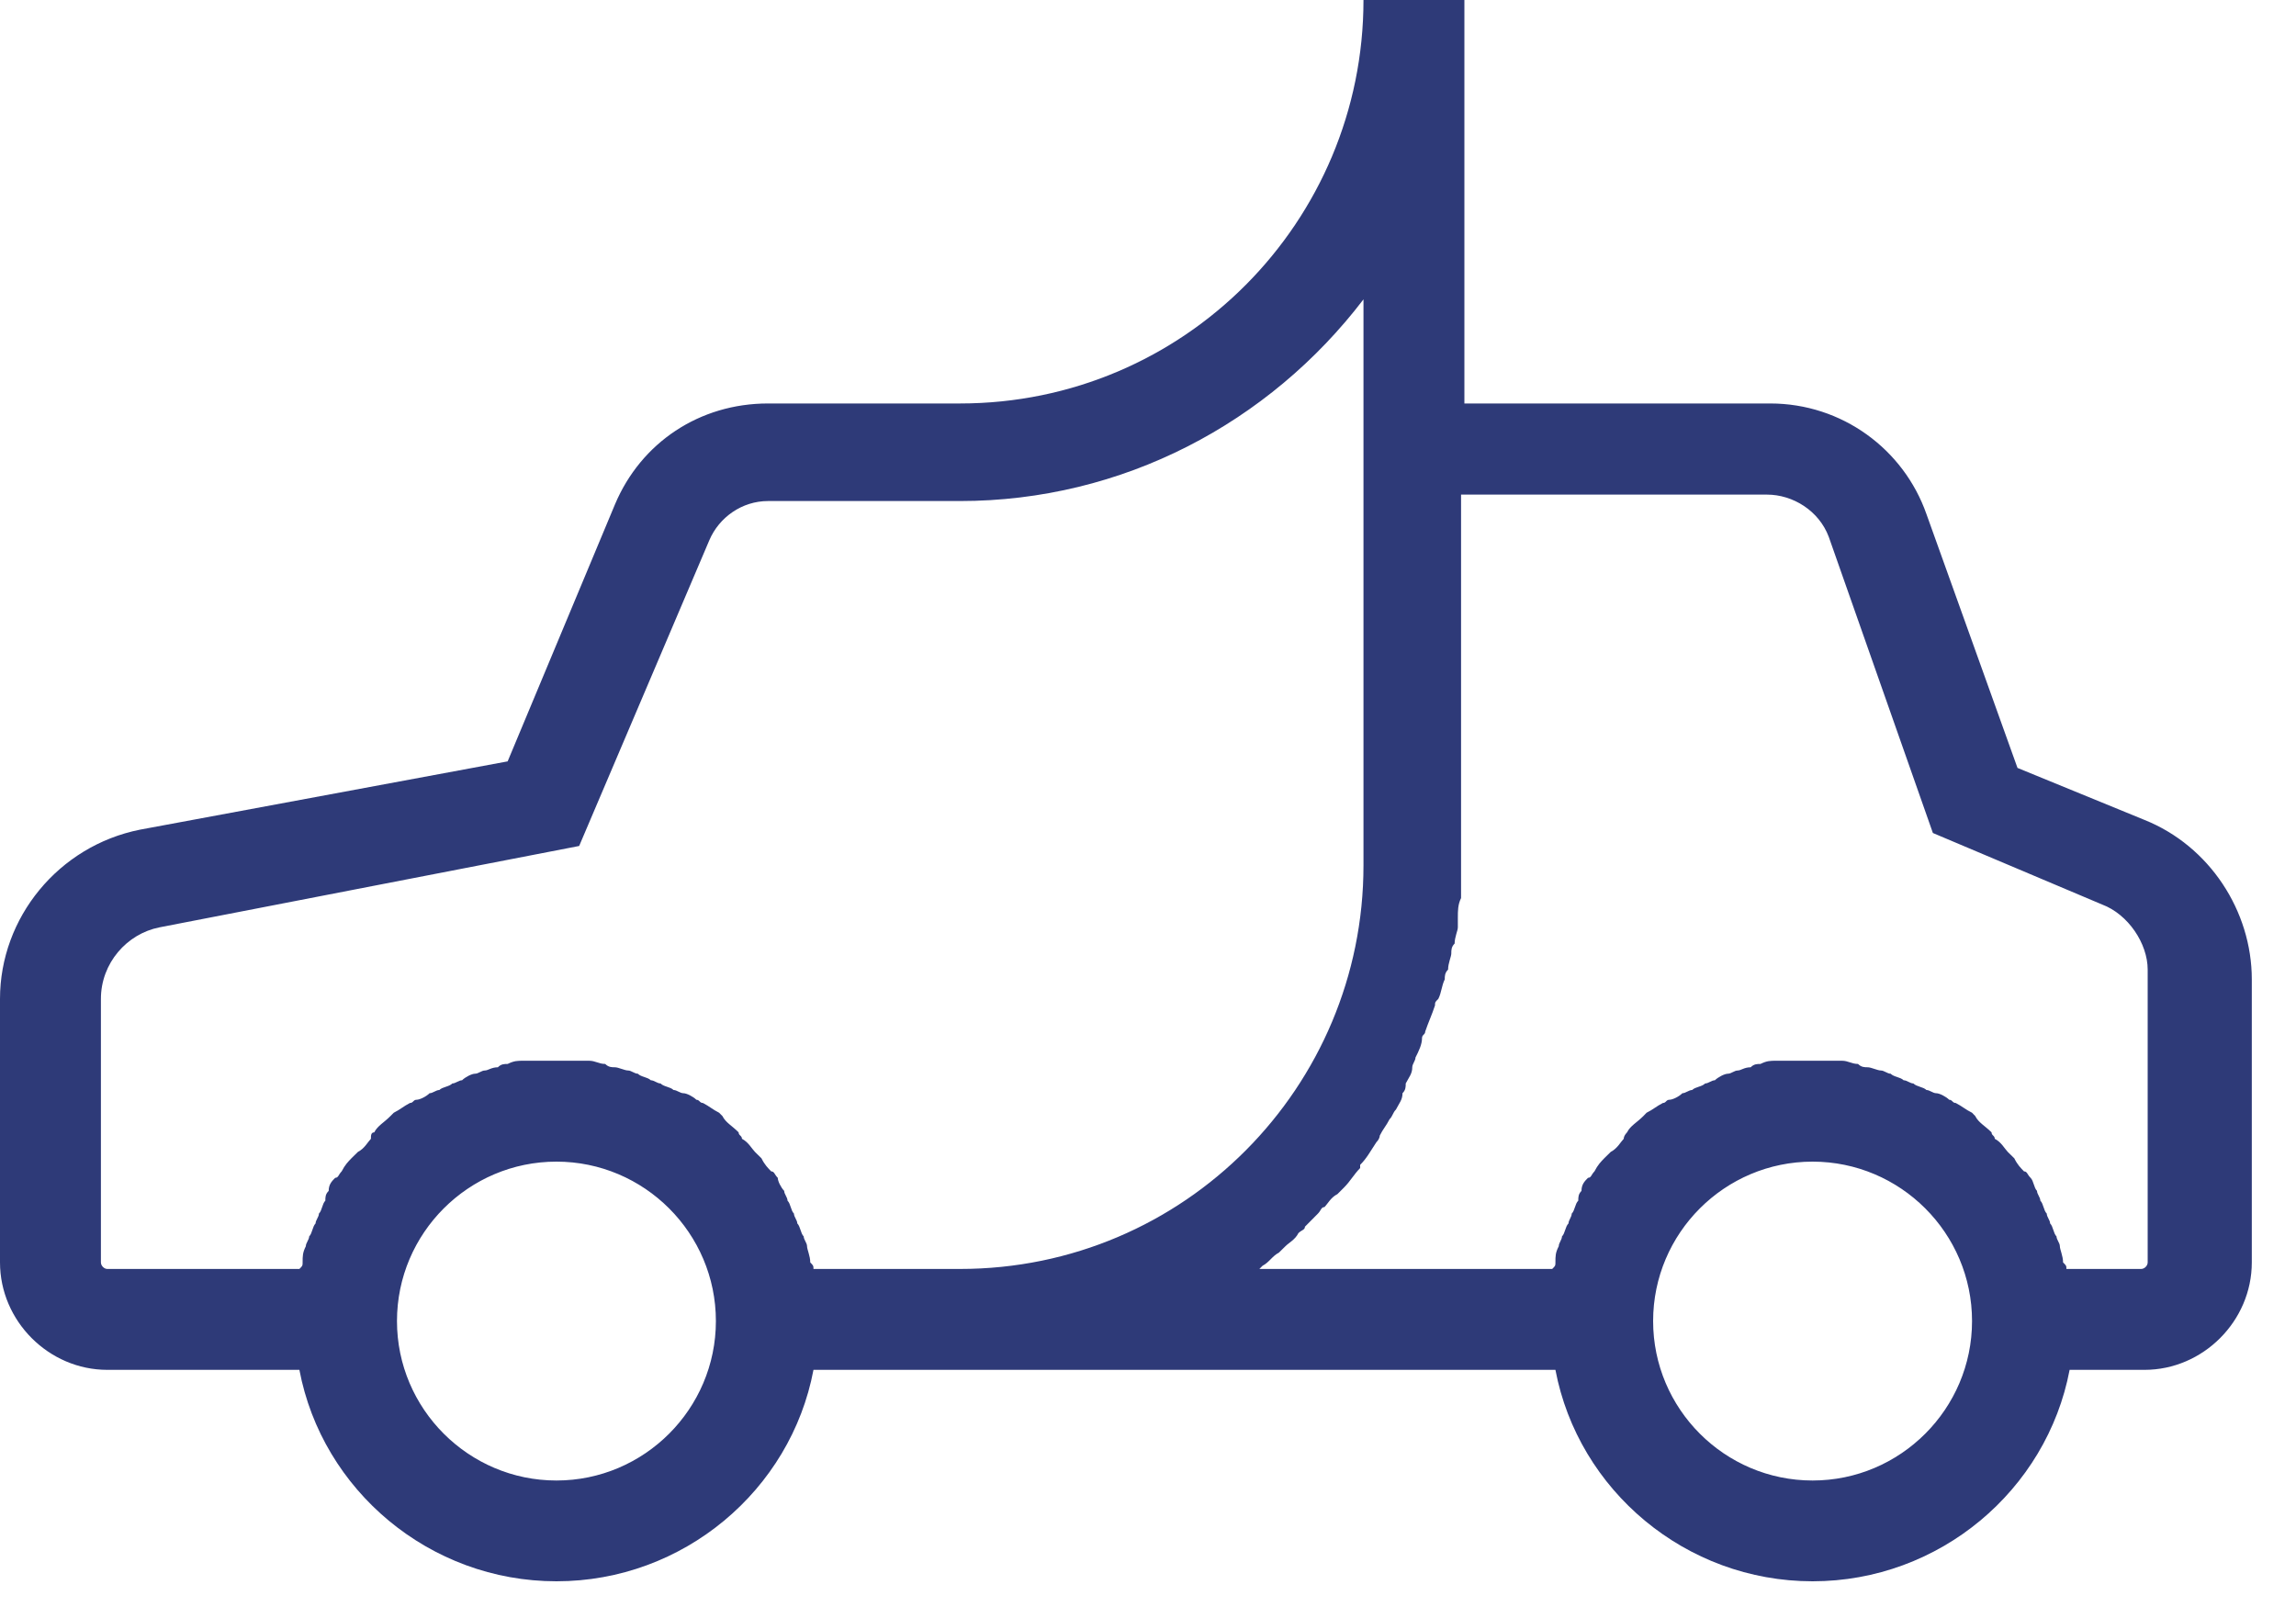 <svg xmlns="http://www.w3.org/2000/svg" xmlns:xlink="http://www.w3.org/1999/xlink" xmlns:serif="http://www.serif.com/" width="100%" height="100%" viewBox="0 0 20 14" xml:space="preserve" style="fill-rule:evenodd;clip-rule:evenodd;stroke-linejoin:round;stroke-miterlimit:2;">    <g transform="matrix(1,0,0,1,-136.996,-392.466)">        <path d="M155.704,403.464C155.704,403.493 155.676,403.521 155.647,403.521L154.996,403.521C154.996,403.493 154.996,403.493 154.967,403.464C154.967,403.408 154.939,403.351 154.939,403.323C154.939,403.294 154.91,403.266 154.91,403.238C154.882,403.209 154.882,403.153 154.854,403.124C154.854,403.096 154.825,403.068 154.825,403.039C154.797,403.011 154.797,402.954 154.769,402.926C154.769,402.897 154.74,402.869 154.74,402.841C154.712,402.812 154.712,402.756 154.684,402.727C154.655,402.699 154.655,402.671 154.627,402.671C154.599,402.642 154.57,402.614 154.542,402.557C154.514,402.529 154.514,402.529 154.485,402.501C154.457,402.472 154.429,402.416 154.372,402.387C154.372,402.359 154.344,402.359 154.344,402.331C154.287,402.274 154.23,402.246 154.202,402.189L154.174,402.16C154.117,402.132 154.088,402.104 154.032,402.075C154.003,402.075 154.003,402.047 153.975,402.047C153.947,402.019 153.89,401.99 153.862,401.99C153.833,401.99 153.805,401.962 153.777,401.962C153.748,401.934 153.692,401.934 153.663,401.905C153.635,401.905 153.607,401.877 153.578,401.877C153.55,401.849 153.493,401.849 153.465,401.82C153.437,401.82 153.408,401.792 153.38,401.792C153.351,401.792 153.295,401.764 153.266,401.764C153.238,401.764 153.21,401.764 153.181,401.735C153.125,401.735 153.096,401.707 153.04,401.707L152.473,401.707C152.416,401.707 152.388,401.707 152.331,401.735C152.303,401.735 152.274,401.735 152.246,401.764C152.189,401.764 152.161,401.792 152.133,401.792C152.104,401.792 152.076,401.82 152.048,401.82C152.019,401.82 151.963,401.849 151.934,401.877C151.906,401.877 151.877,401.905 151.849,401.905C151.821,401.934 151.764,401.934 151.736,401.962C151.707,401.962 151.679,401.99 151.651,401.99C151.622,402.019 151.566,402.047 151.537,402.047C151.509,402.047 151.509,402.075 151.481,402.075C151.424,402.104 151.396,402.132 151.339,402.16L151.311,402.189C151.254,402.246 151.197,402.274 151.169,402.331C151.169,402.331 151.14,402.359 151.14,402.387C151.112,402.416 151.084,402.472 151.027,402.501C150.999,402.529 150.999,402.529 150.97,402.557C150.942,402.586 150.914,402.614 150.885,402.671C150.857,402.699 150.857,402.727 150.829,402.727C150.8,402.756 150.772,402.784 150.772,402.841C150.744,402.869 150.744,402.897 150.744,402.926C150.715,402.954 150.715,403.011 150.687,403.039C150.687,403.068 150.659,403.096 150.659,403.124C150.63,403.153 150.63,403.209 150.602,403.238C150.602,403.266 150.574,403.294 150.574,403.323C150.545,403.379 150.545,403.408 150.545,403.464C150.545,403.493 150.545,403.493 150.517,403.521L147.966,403.521L147.994,403.493C148.051,403.464 148.079,403.408 148.136,403.379C148.164,403.351 148.164,403.351 148.193,403.323C148.221,403.294 148.278,403.266 148.306,403.209C148.334,403.181 148.363,403.181 148.363,403.153C148.391,403.124 148.419,403.096 148.476,403.039C148.504,403.011 148.504,402.982 148.533,402.982C148.561,402.954 148.589,402.897 148.646,402.869C148.674,402.841 148.674,402.841 148.703,402.812C148.759,402.756 148.788,402.699 148.844,402.642L148.844,402.614C148.901,402.557 148.93,402.501 148.986,402.416C149.015,402.387 149.015,402.359 149.015,402.359C149.043,402.302 149.071,402.274 149.1,402.217C149.128,402.189 149.128,402.16 149.156,402.132C149.185,402.075 149.213,402.047 149.213,401.99C149.241,401.962 149.241,401.934 149.241,401.905C149.27,401.849 149.298,401.82 149.298,401.764C149.298,401.735 149.326,401.707 149.326,401.679C149.355,401.622 149.383,401.565 149.383,401.509C149.383,401.48 149.411,401.48 149.411,401.452C149.44,401.367 149.468,401.31 149.496,401.225C149.496,401.197 149.496,401.197 149.525,401.168C149.553,401.112 149.553,401.055 149.581,400.998C149.581,400.97 149.581,400.942 149.61,400.913C149.61,400.857 149.638,400.8 149.638,400.772C149.638,400.743 149.638,400.715 149.667,400.686C149.667,400.63 149.695,400.573 149.695,400.545L149.695,400.46C149.695,400.403 149.695,400.346 149.723,400.29L149.723,396.775L152.388,396.775C152.614,396.775 152.841,396.916 152.926,397.143L153.833,399.723L155.307,400.346C155.534,400.431 155.704,400.686 155.704,400.913L155.704,403.464ZM152.785,405.364C152.019,405.364 151.396,404.74 151.396,403.975C151.396,403.209 152.019,402.586 152.785,402.586C153.55,402.586 154.174,403.209 154.174,403.975C154.174,404.74 153.55,405.364 152.785,405.364ZM144.082,403.521C144.082,403.493 144.082,403.493 144.054,403.464C144.054,403.408 144.026,403.351 144.026,403.323C144.026,403.294 143.997,403.266 143.997,403.238C143.969,403.209 143.969,403.153 143.941,403.124C143.941,403.096 143.912,403.068 143.912,403.039C143.884,403.011 143.884,402.954 143.856,402.926C143.856,402.897 143.827,402.869 143.827,402.841C143.799,402.812 143.771,402.756 143.771,402.727C143.742,402.699 143.742,402.671 143.714,402.671C143.686,402.642 143.657,402.614 143.629,402.557C143.6,402.529 143.6,402.529 143.572,402.501C143.544,402.472 143.515,402.416 143.459,402.387C143.459,402.359 143.43,402.359 143.43,402.331C143.374,402.274 143.317,402.246 143.289,402.189L143.26,402.16C143.204,402.132 143.175,402.104 143.119,402.075C143.09,402.075 143.09,402.047 143.062,402.047C143.034,402.019 142.977,401.99 142.949,401.99C142.92,401.99 142.892,401.962 142.863,401.962C142.835,401.934 142.778,401.934 142.75,401.905C142.722,401.905 142.693,401.877 142.665,401.877C142.637,401.849 142.58,401.849 142.552,401.82C142.523,401.82 142.495,401.792 142.467,401.792C142.438,401.792 142.382,401.764 142.353,401.764C142.325,401.764 142.297,401.764 142.268,401.735C142.212,401.735 142.183,401.707 142.126,401.707L141.56,401.707C141.503,401.707 141.475,401.707 141.418,401.735C141.389,401.735 141.361,401.735 141.333,401.764C141.276,401.764 141.248,401.792 141.219,401.792C141.191,401.792 141.163,401.82 141.134,401.82C141.106,401.82 141.049,401.849 141.021,401.877C140.993,401.877 140.964,401.905 140.936,401.905C140.908,401.934 140.851,401.934 140.823,401.962C140.794,401.962 140.766,401.99 140.738,401.99C140.709,402.019 140.652,402.047 140.624,402.047C140.596,402.047 140.596,402.075 140.567,402.075C140.511,402.104 140.482,402.132 140.426,402.16L140.397,402.189C140.341,402.246 140.284,402.274 140.256,402.331C140.227,402.331 140.227,402.359 140.227,402.387C140.199,402.416 140.171,402.472 140.114,402.501C140.086,402.529 140.086,402.529 140.057,402.557C140.029,402.586 140.001,402.614 139.972,402.671C139.944,402.699 139.944,402.727 139.916,402.727C139.887,402.756 139.859,402.784 139.859,402.841C139.83,402.869 139.83,402.897 139.83,402.926C139.802,402.954 139.802,403.011 139.774,403.039C139.774,403.068 139.745,403.096 139.745,403.124C139.717,403.153 139.717,403.209 139.689,403.238C139.689,403.266 139.66,403.294 139.66,403.323C139.632,403.379 139.632,403.408 139.632,403.464C139.632,403.493 139.632,403.493 139.604,403.521L137.931,403.521C137.903,403.521 137.875,403.493 137.875,403.464L137.875,401.168C137.875,400.857 138.101,400.601 138.385,400.545L142.041,399.836L143.175,397.172C143.26,396.973 143.459,396.831 143.686,396.831L145.358,396.831C146.775,396.831 148.051,396.151 148.873,395.074L148.873,400.006C148.873,401.934 147.314,403.521 145.358,403.521L144.082,403.521ZM141.843,405.364C141.078,405.364 140.454,404.74 140.454,403.975C140.454,403.209 141.078,402.586 141.843,402.586C142.608,402.586 143.232,403.209 143.232,403.975C143.232,404.74 142.608,405.364 141.843,405.364ZM155.676,399.609L154.57,399.156L153.777,396.945C153.578,396.378 153.04,395.981 152.416,395.981L149.752,395.981L149.752,392.466L148.873,392.466C148.873,394.394 147.314,395.981 145.358,395.981L143.686,395.981C143.09,395.981 142.58,396.321 142.353,396.86L141.418,399.099L138.215,399.694C137.506,399.836 136.996,400.46 136.996,401.168L136.996,403.464C136.996,403.975 137.421,404.4 137.931,404.4L139.604,404.4C139.802,405.449 140.738,406.242 141.843,406.242C142.949,406.242 143.884,405.449 144.082,404.4L150.545,404.4C150.744,405.449 151.679,406.242 152.785,406.242C153.89,406.242 154.825,405.449 155.024,404.4L155.676,404.4C156.186,404.4 156.611,403.975 156.611,403.464L156.611,400.998C156.611,400.403 156.243,399.836 155.676,399.609Z" style="fill:rgb(46,58,120);fill-rule:nonzero;"></path>    </g></svg>
